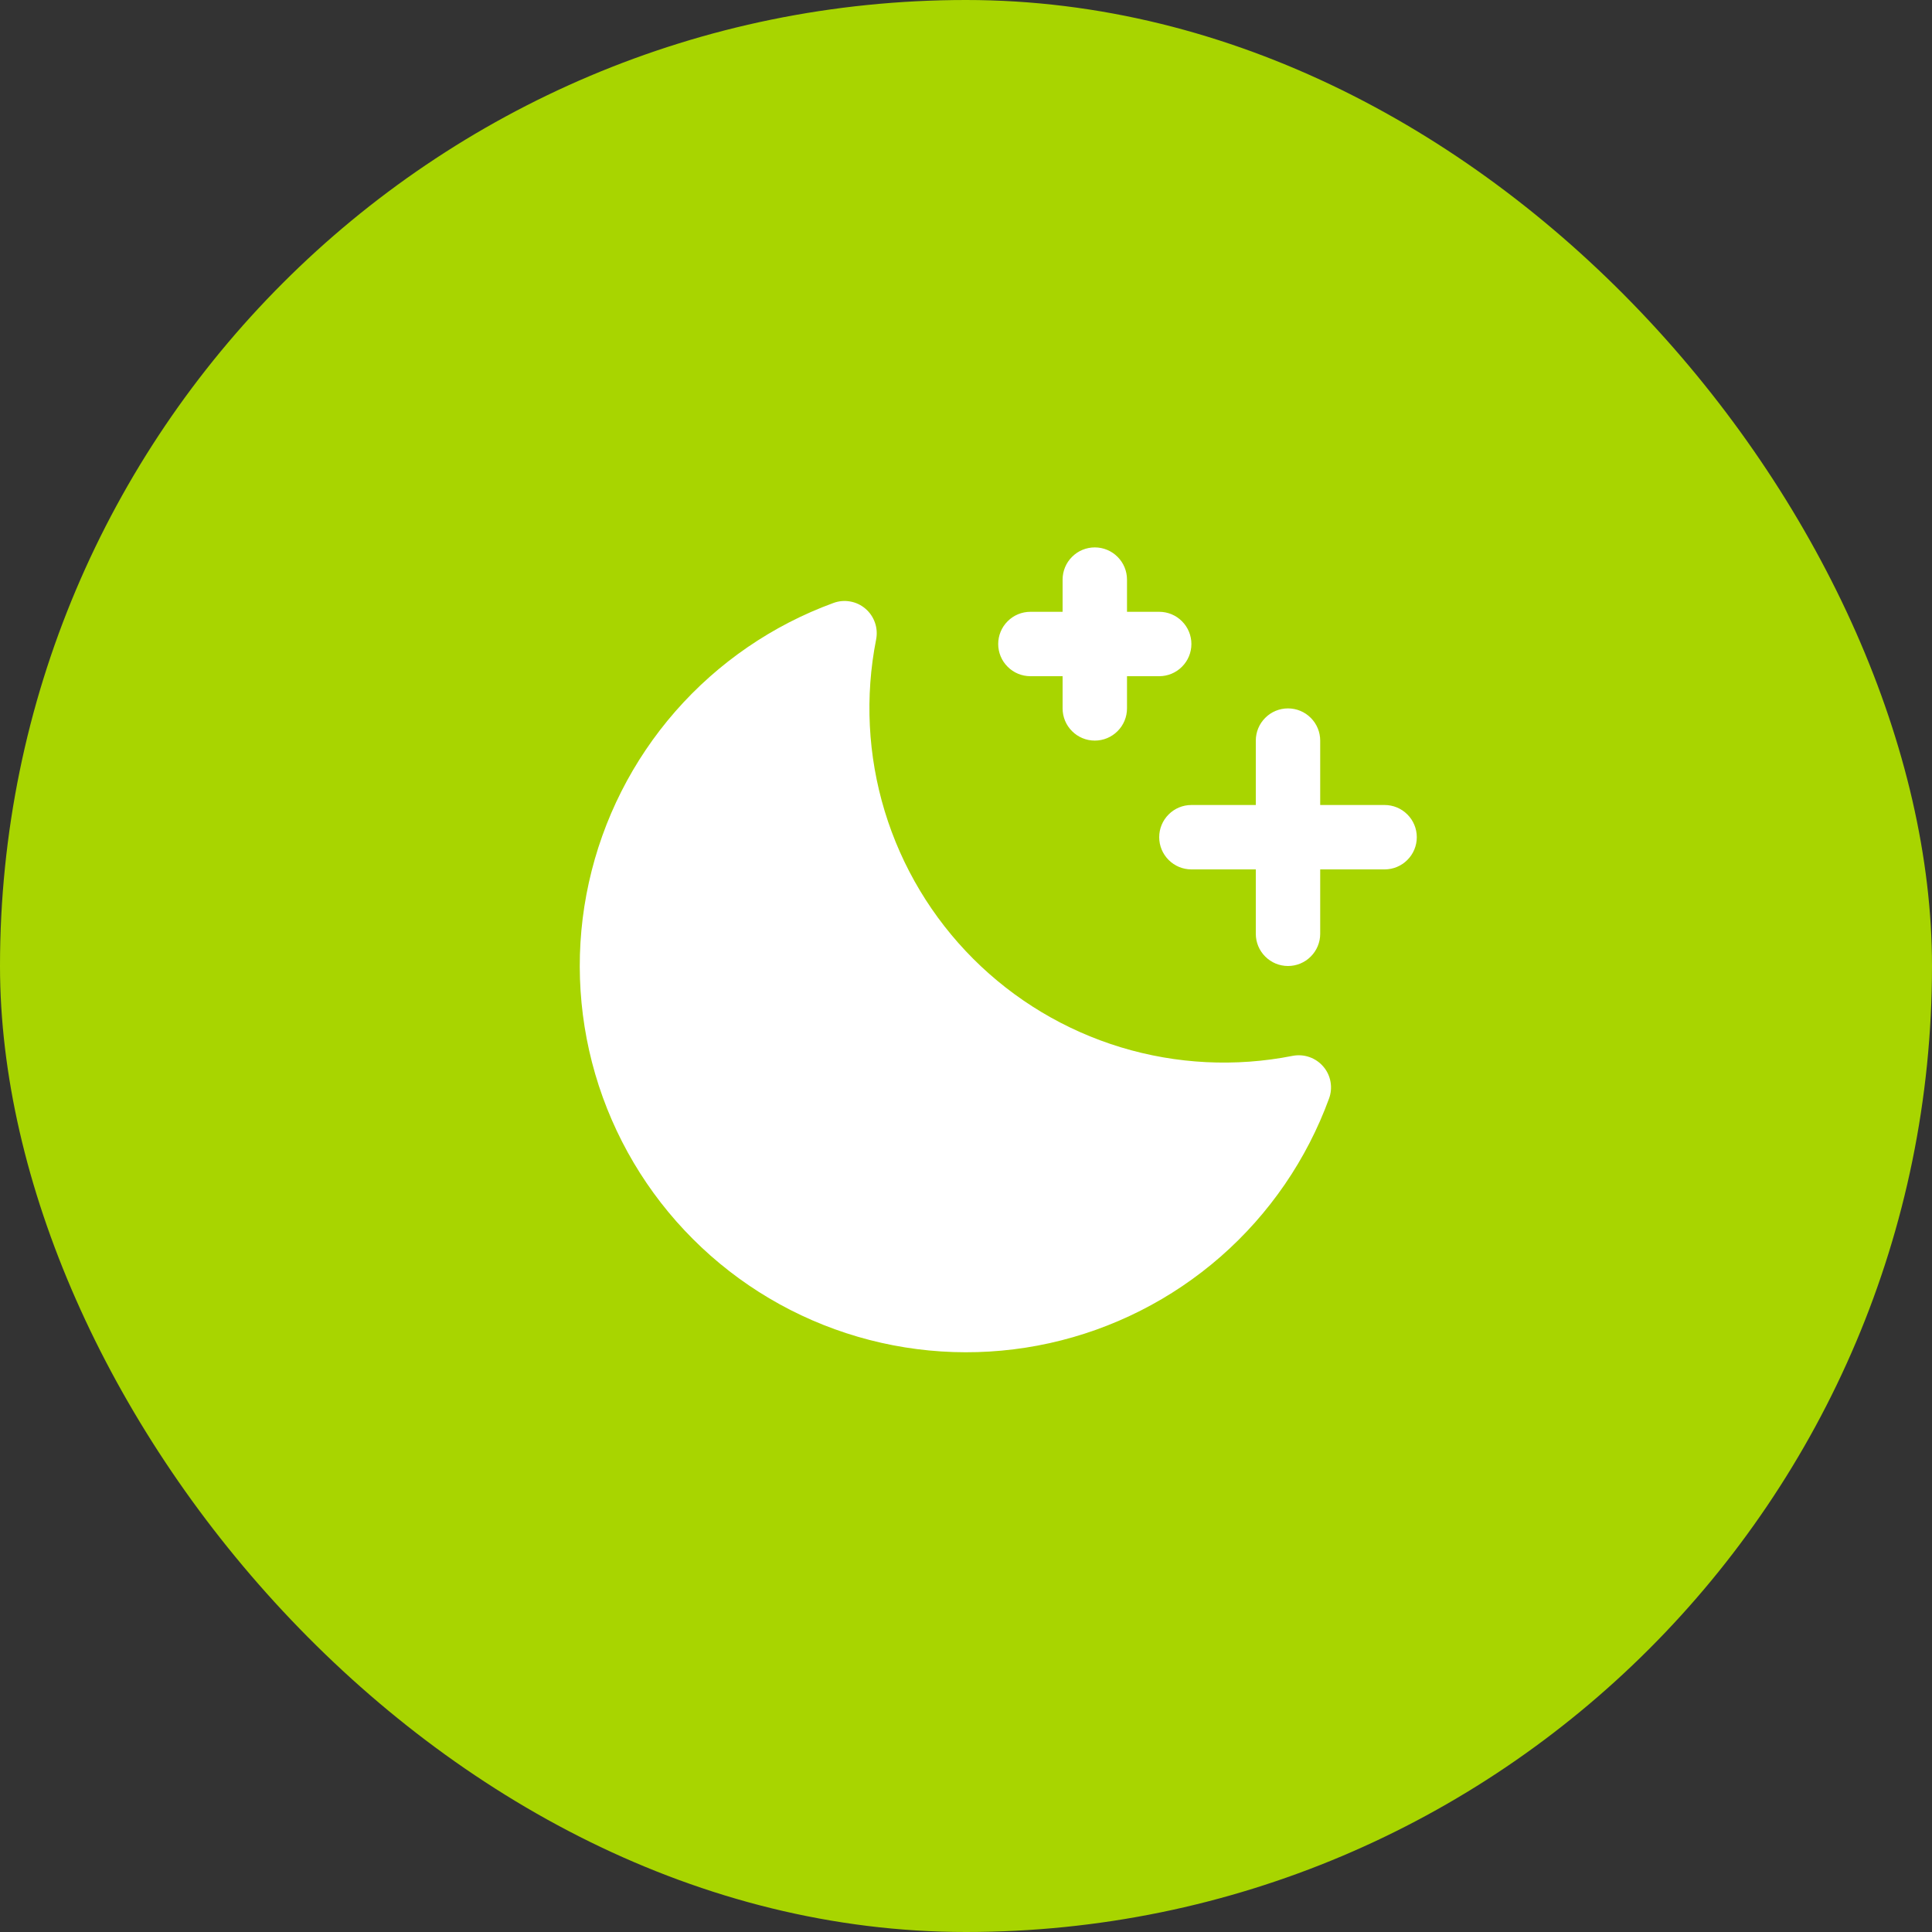 <svg xmlns="http://www.w3.org/2000/svg" fill="none" viewBox="0 0 45 45" height="45" width="45">
<rect x="0" y="0" width="45" height="45" fill="#333333" stroke="none"/>
<rect fill="#A8D500" rx="22.5" height="45" width="45"></rect>
<path fill="white" d="M33 19.5C33 19.699 32.921 19.89 32.78 20.03C32.64 20.171 32.449 20.25 32.25 20.25H30.75V21.75C30.75 21.949 30.671 22.14 30.53 22.28C30.39 22.421 30.199 22.5 30 22.5C29.801 22.5 29.61 22.421 29.47 22.28C29.329 22.14 29.25 21.949 29.25 21.75V20.25H27.75C27.551 20.25 27.36 20.171 27.22 20.03C27.079 19.89 27 19.699 27 19.5C27 19.301 27.079 19.11 27.22 18.97C27.36 18.829 27.551 18.75 27.75 18.75H29.25V17.25C29.25 17.051 29.329 16.86 29.47 16.72C29.61 16.579 29.801 16.5 30 16.5C30.199 16.5 30.39 16.579 30.53 16.72C30.671 16.86 30.75 17.051 30.75 17.25V18.75H32.25C32.449 18.75 32.64 18.829 32.78 18.97C32.921 19.11 33 19.301 33 19.5ZM24 15.75H24.75V16.5C24.75 16.699 24.829 16.89 24.97 17.03C25.11 17.171 25.301 17.25 25.5 17.25C25.699 17.25 25.89 17.171 26.03 17.03C26.171 16.89 26.25 16.699 26.25 16.5V15.75H27C27.199 15.75 27.39 15.671 27.53 15.53C27.671 15.39 27.75 15.199 27.75 15C27.75 14.801 27.671 14.61 27.53 14.47C27.39 14.329 27.199 14.25 27 14.25H26.25V13.5C26.25 13.301 26.171 13.11 26.03 12.97C25.89 12.829 25.699 12.75 25.5 12.75C25.301 12.75 25.11 12.829 24.97 12.97C24.829 13.11 24.75 13.301 24.75 13.5V14.25H24C23.801 14.25 23.61 14.329 23.47 14.47C23.329 14.61 23.25 14.801 23.25 15C23.25 15.199 23.329 15.39 23.47 15.53C23.61 15.671 23.801 15.75 24 15.75ZM30.107 24.593C28.777 24.856 27.402 24.787 26.105 24.393C24.807 23.998 23.627 23.291 22.668 22.332C21.709 21.373 21.002 20.193 20.607 18.895C20.213 17.598 20.144 16.223 20.407 14.893C20.432 14.763 20.423 14.627 20.379 14.502C20.335 14.376 20.259 14.264 20.158 14.178C20.057 14.091 19.935 14.033 19.804 14.01C19.673 13.986 19.538 13.998 19.413 14.044C17.993 14.563 16.726 15.432 15.73 16.57C14.735 17.708 14.042 19.078 13.716 20.555C13.389 22.032 13.441 23.567 13.864 25.018C14.288 26.47 15.07 27.791 16.14 28.86C17.209 29.93 18.53 30.712 19.982 31.136C21.434 31.56 22.968 31.611 24.445 31.285C25.922 30.958 27.292 30.265 28.43 29.27C29.568 28.274 30.437 27.007 30.956 25.587C31.002 25.462 31.014 25.327 30.99 25.196C30.967 25.065 30.909 24.943 30.822 24.842C30.736 24.741 30.624 24.665 30.498 24.621C30.372 24.577 30.238 24.568 30.107 24.593Z"></path>
</svg>
